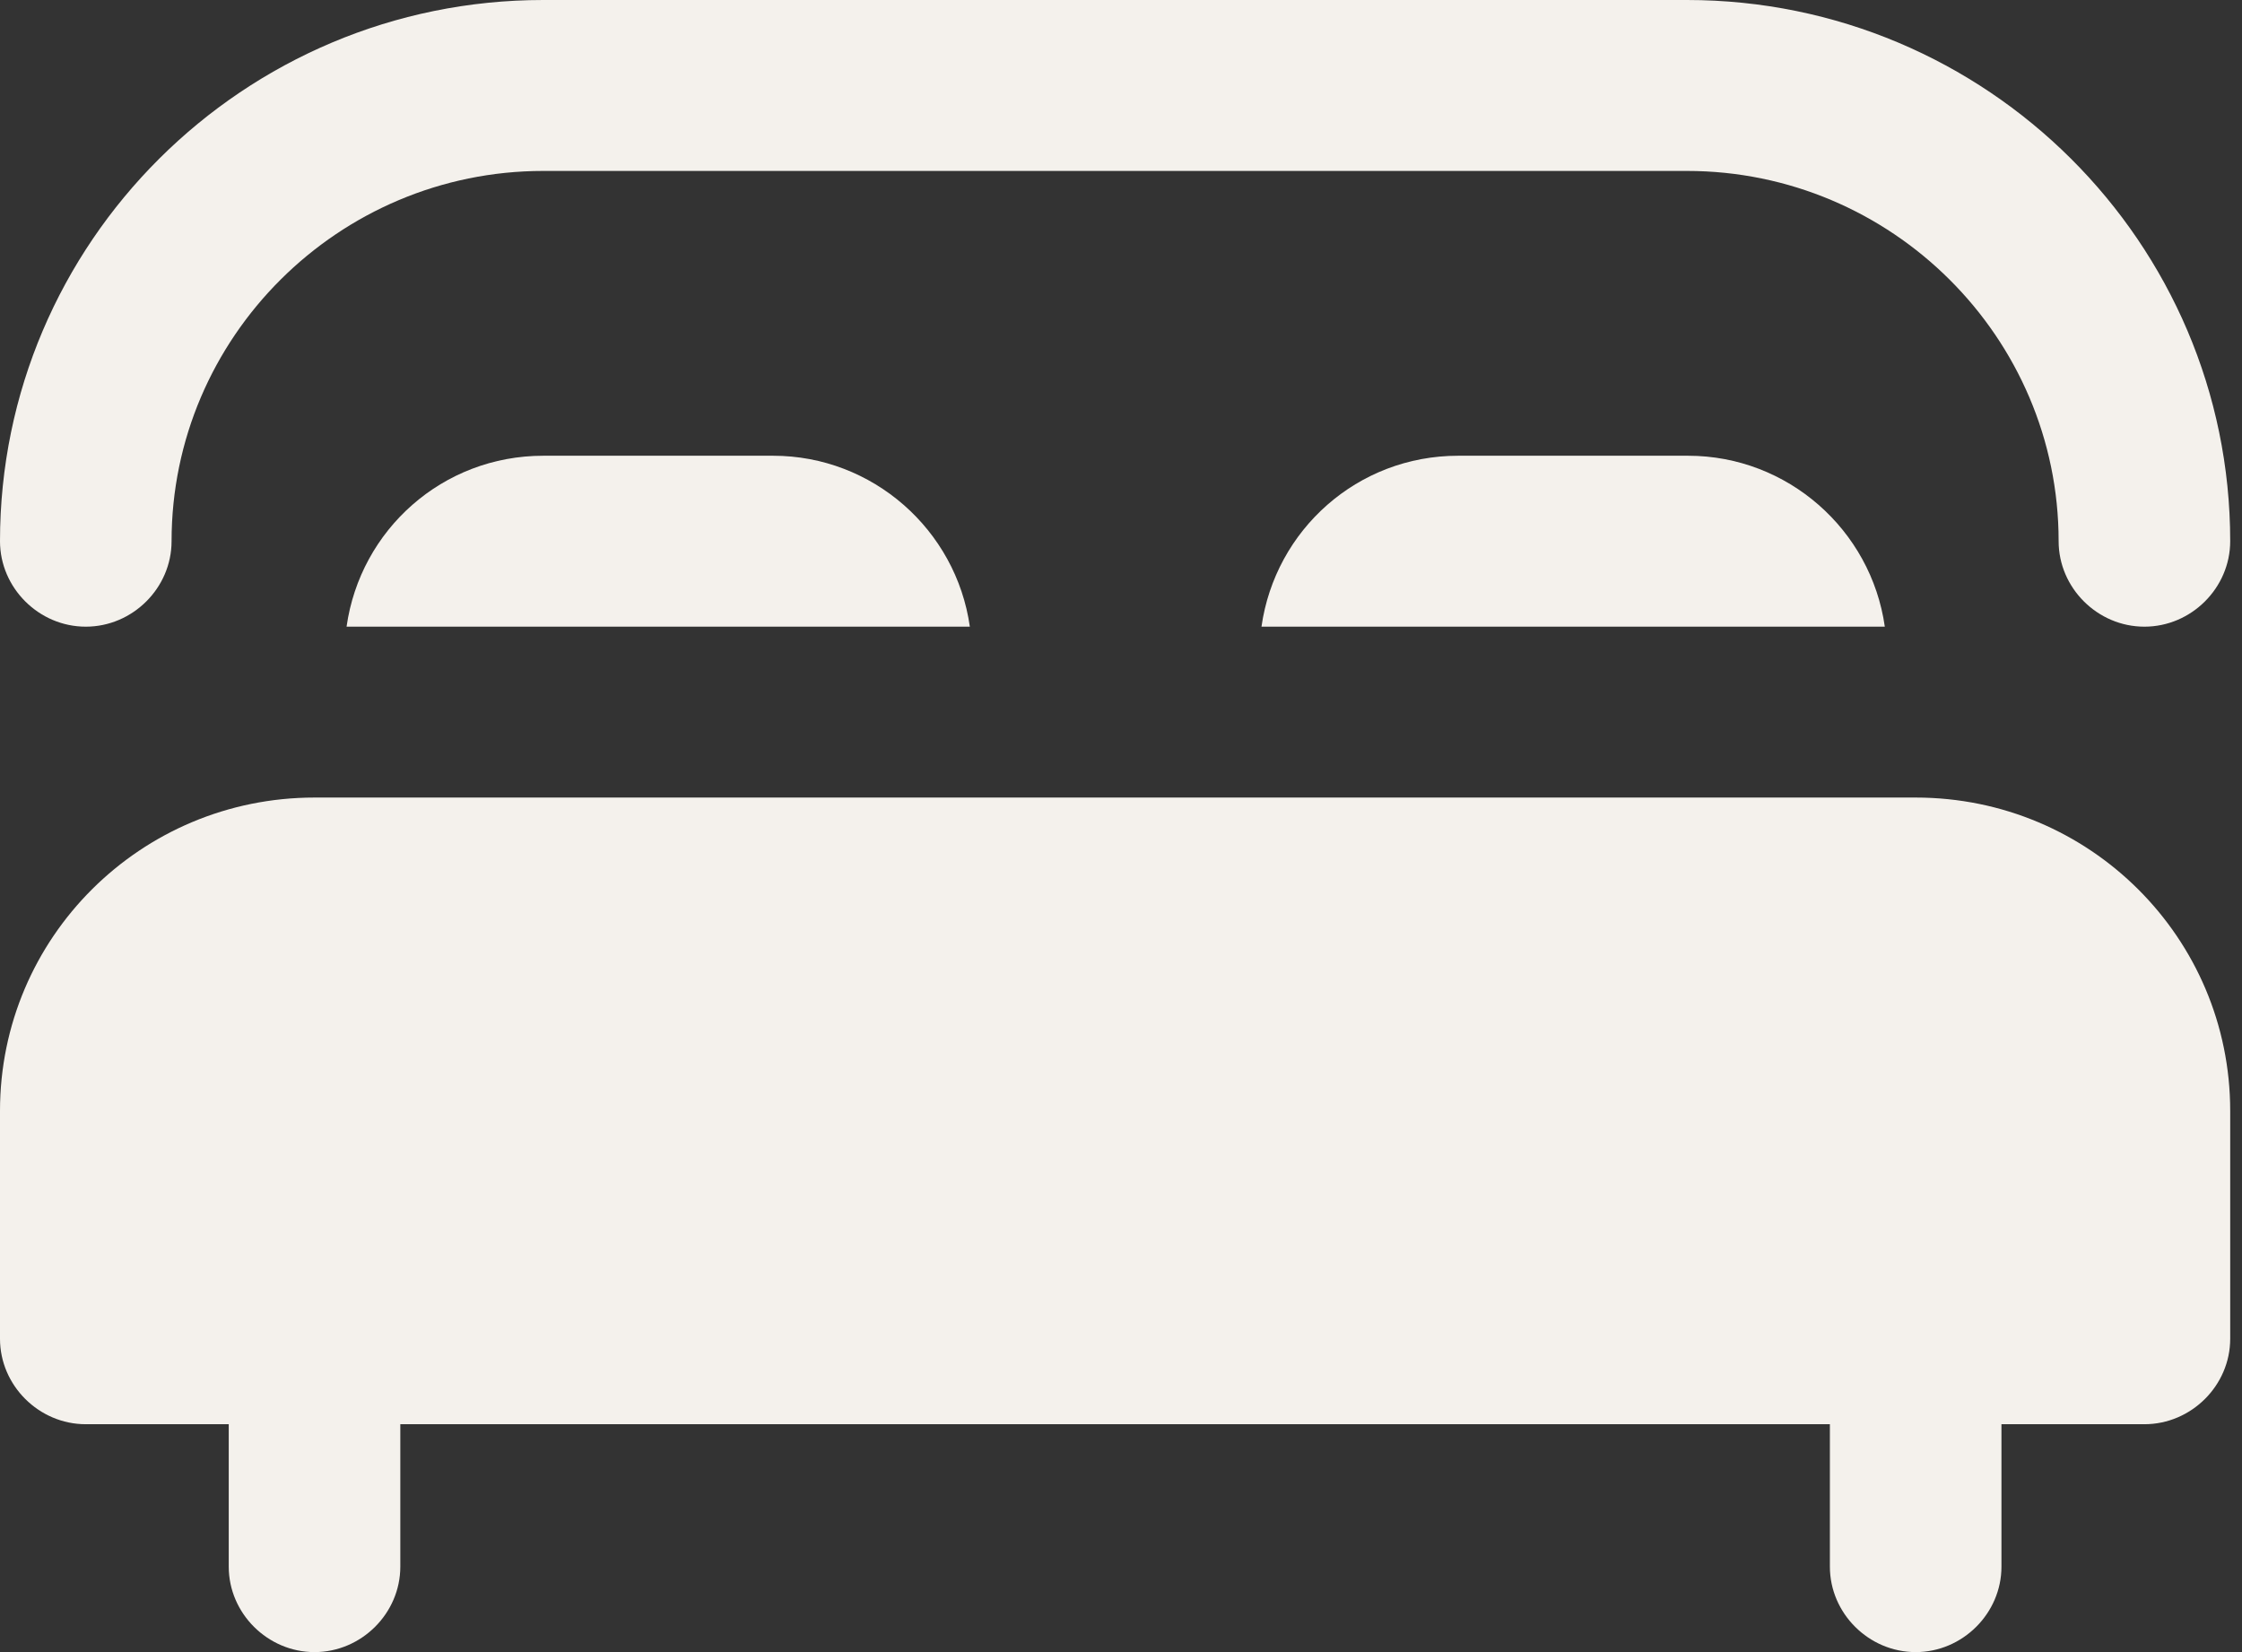 <?xml version="1.0" encoding="UTF-8"?>
<svg width="38px" height="28px" viewBox="0 0 38 28" version="1.1" xmlns="http://www.w3.org/2000/svg" xmlns:xlink="http://www.w3.org/1999/xlink">
    <rect x="0" y="0" width="38" height="28" fill="#333333" stroke="none"/>
    <title>bed</title>
    <g id="VIP---Website" stroke="none" stroke-width="1" fill="none" fill-rule="evenodd">
        <g id="safarica-VIP" transform="translate(-610, -2258)" fill="#F4F1EC" fill-rule="nonzero">
            <g id="Group-20" transform="translate(543, 2212)">
                <g id="bed" transform="translate(67, 46)">
                    <path d="M1.454,10.621 C2.249,10.621 2.908,9.964 2.908,9.172 C2.908,5.716 5.738,2.897 9.208,2.897 L28.592,2.897 C32.062,2.897 34.892,5.716 34.892,9.172 C34.892,9.964 35.551,10.621 36.346,10.621 C37.141,10.621 37.8,9.964 37.8,9.172 C37.8,4.113 33.671,0 28.592,0 L9.208,0 C4.129,0 0,4.113 0,9.172 C0,9.964 0.659,10.621 1.454,10.621 Z" id="Path"></path>
                    <path d="M32.469,13.517 L5.331,13.517 C2.384,13.517 0,15.892 0,18.828 L0,22.69 C0,23.481 0.659,24.138 1.454,24.138 L3.877,24.138 L3.877,26.552 C3.877,27.343 4.536,28 5.331,28 C6.126,28 6.785,27.343 6.785,26.552 L6.785,24.138 L31.015,24.138 L31.015,26.552 C31.015,27.343 31.674,28 32.469,28 C33.264,28 33.923,27.343 33.923,26.552 L33.923,24.138 L36.346,24.138 C37.141,24.138 37.8,23.481 37.8,22.69 L37.8,18.828 C37.8,15.892 35.416,13.517 32.469,13.517 L32.469,13.517 Z" id="Path"></path>
                    <path d="M9.208,7.724 C7.502,7.724 6.106,8.979 5.874,10.621 L16.438,10.621 C16.206,8.979 14.79,7.724 13.104,7.724 L9.227,7.724 L9.208,7.724 Z" id="Path"></path>
                    <path d="M24.715,7.724 C23.01,7.724 21.614,8.979 21.381,10.621 L31.946,10.621 C31.713,8.979 30.298,7.724 28.612,7.724 L24.735,7.724 L24.715,7.724 Z" id="Path"></path>
                </g>
            </g>
        </g>
    </g>
</svg>